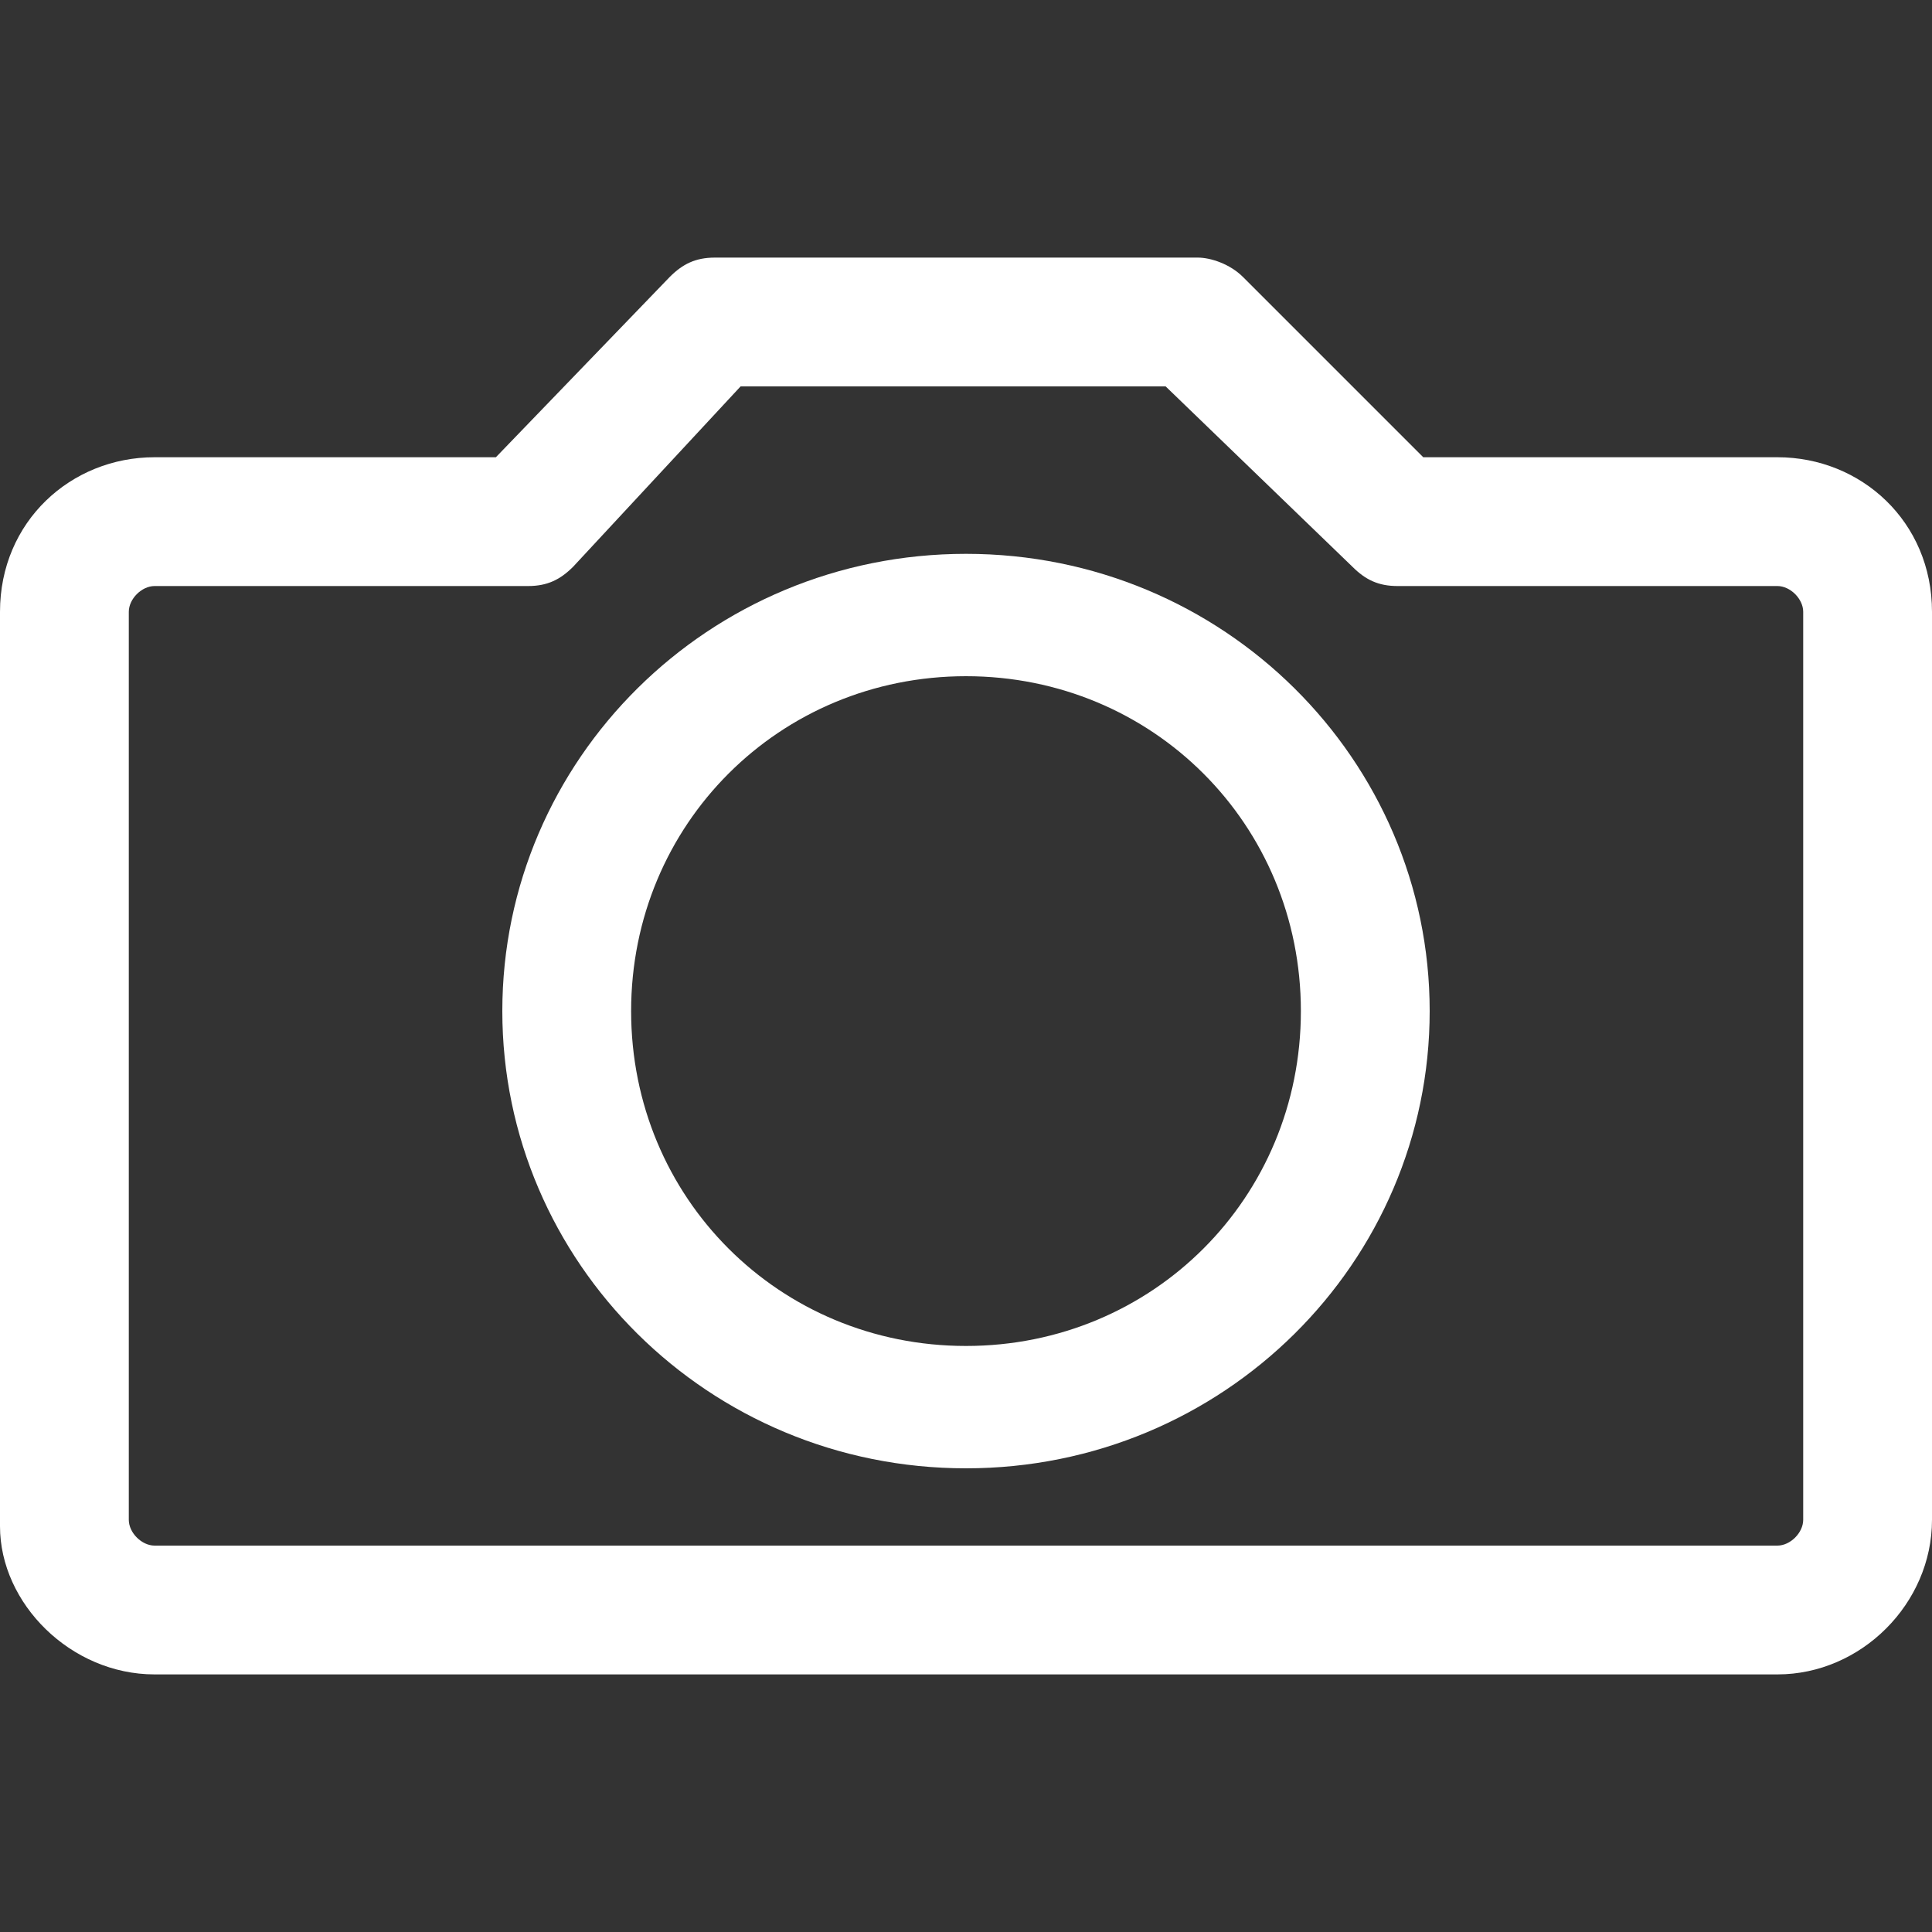 <svg version="1.1" id="Calque_1" xmlns="http://www.w3.org/2000/svg" x="0" y="0" viewBox="0 0 30 30" xml:space="preserve"><rect x="0" y="0" width="30" height="30" fill="#333333" stroke="none"/><style>.st0{fill:#fff}</style><path class="st0" d="M27.6 7.1h-5.5l-2.8-2.8c-.2-.2-.5-.3-.7-.3h-7.5c-.3 0-.5.1-.7.3L7.7 7.1H2.4C1.1 7.1 0 8.1 0 9.5v14.2C0 24.9 1.1 26 2.4 26h25.2c1.3 0 2.4-1.1 2.4-2.4V9.5c0-1.4-1.1-2.4-2.4-2.4zm.4 16.5c0 .2-.2.4-.4.4H2.4c-.2 0-.4-.2-.4-.4V9.5c0-.2.2-.4.4-.4h5.8c.3 0 .5-.1.7-.3L11.5 6h6.6L21 8.8c.2.2.4.3.7.3h5.9c.2 0 .4.2.4.4v14.1z"/><path class="st0" d="M15 8.6c-4 0-7.2 3.2-7.2 7.1s3.2 7.1 7.2 7.1 7.2-3.2 7.2-7.1S19 8.6 15 8.6zm0 12.3c-2.9 0-5.2-2.3-5.2-5.2s2.3-5.2 5.2-5.2c2.9 0 5.2 2.3 5.2 5.2s-2.3 5.2-5.2 5.2z"/></svg>